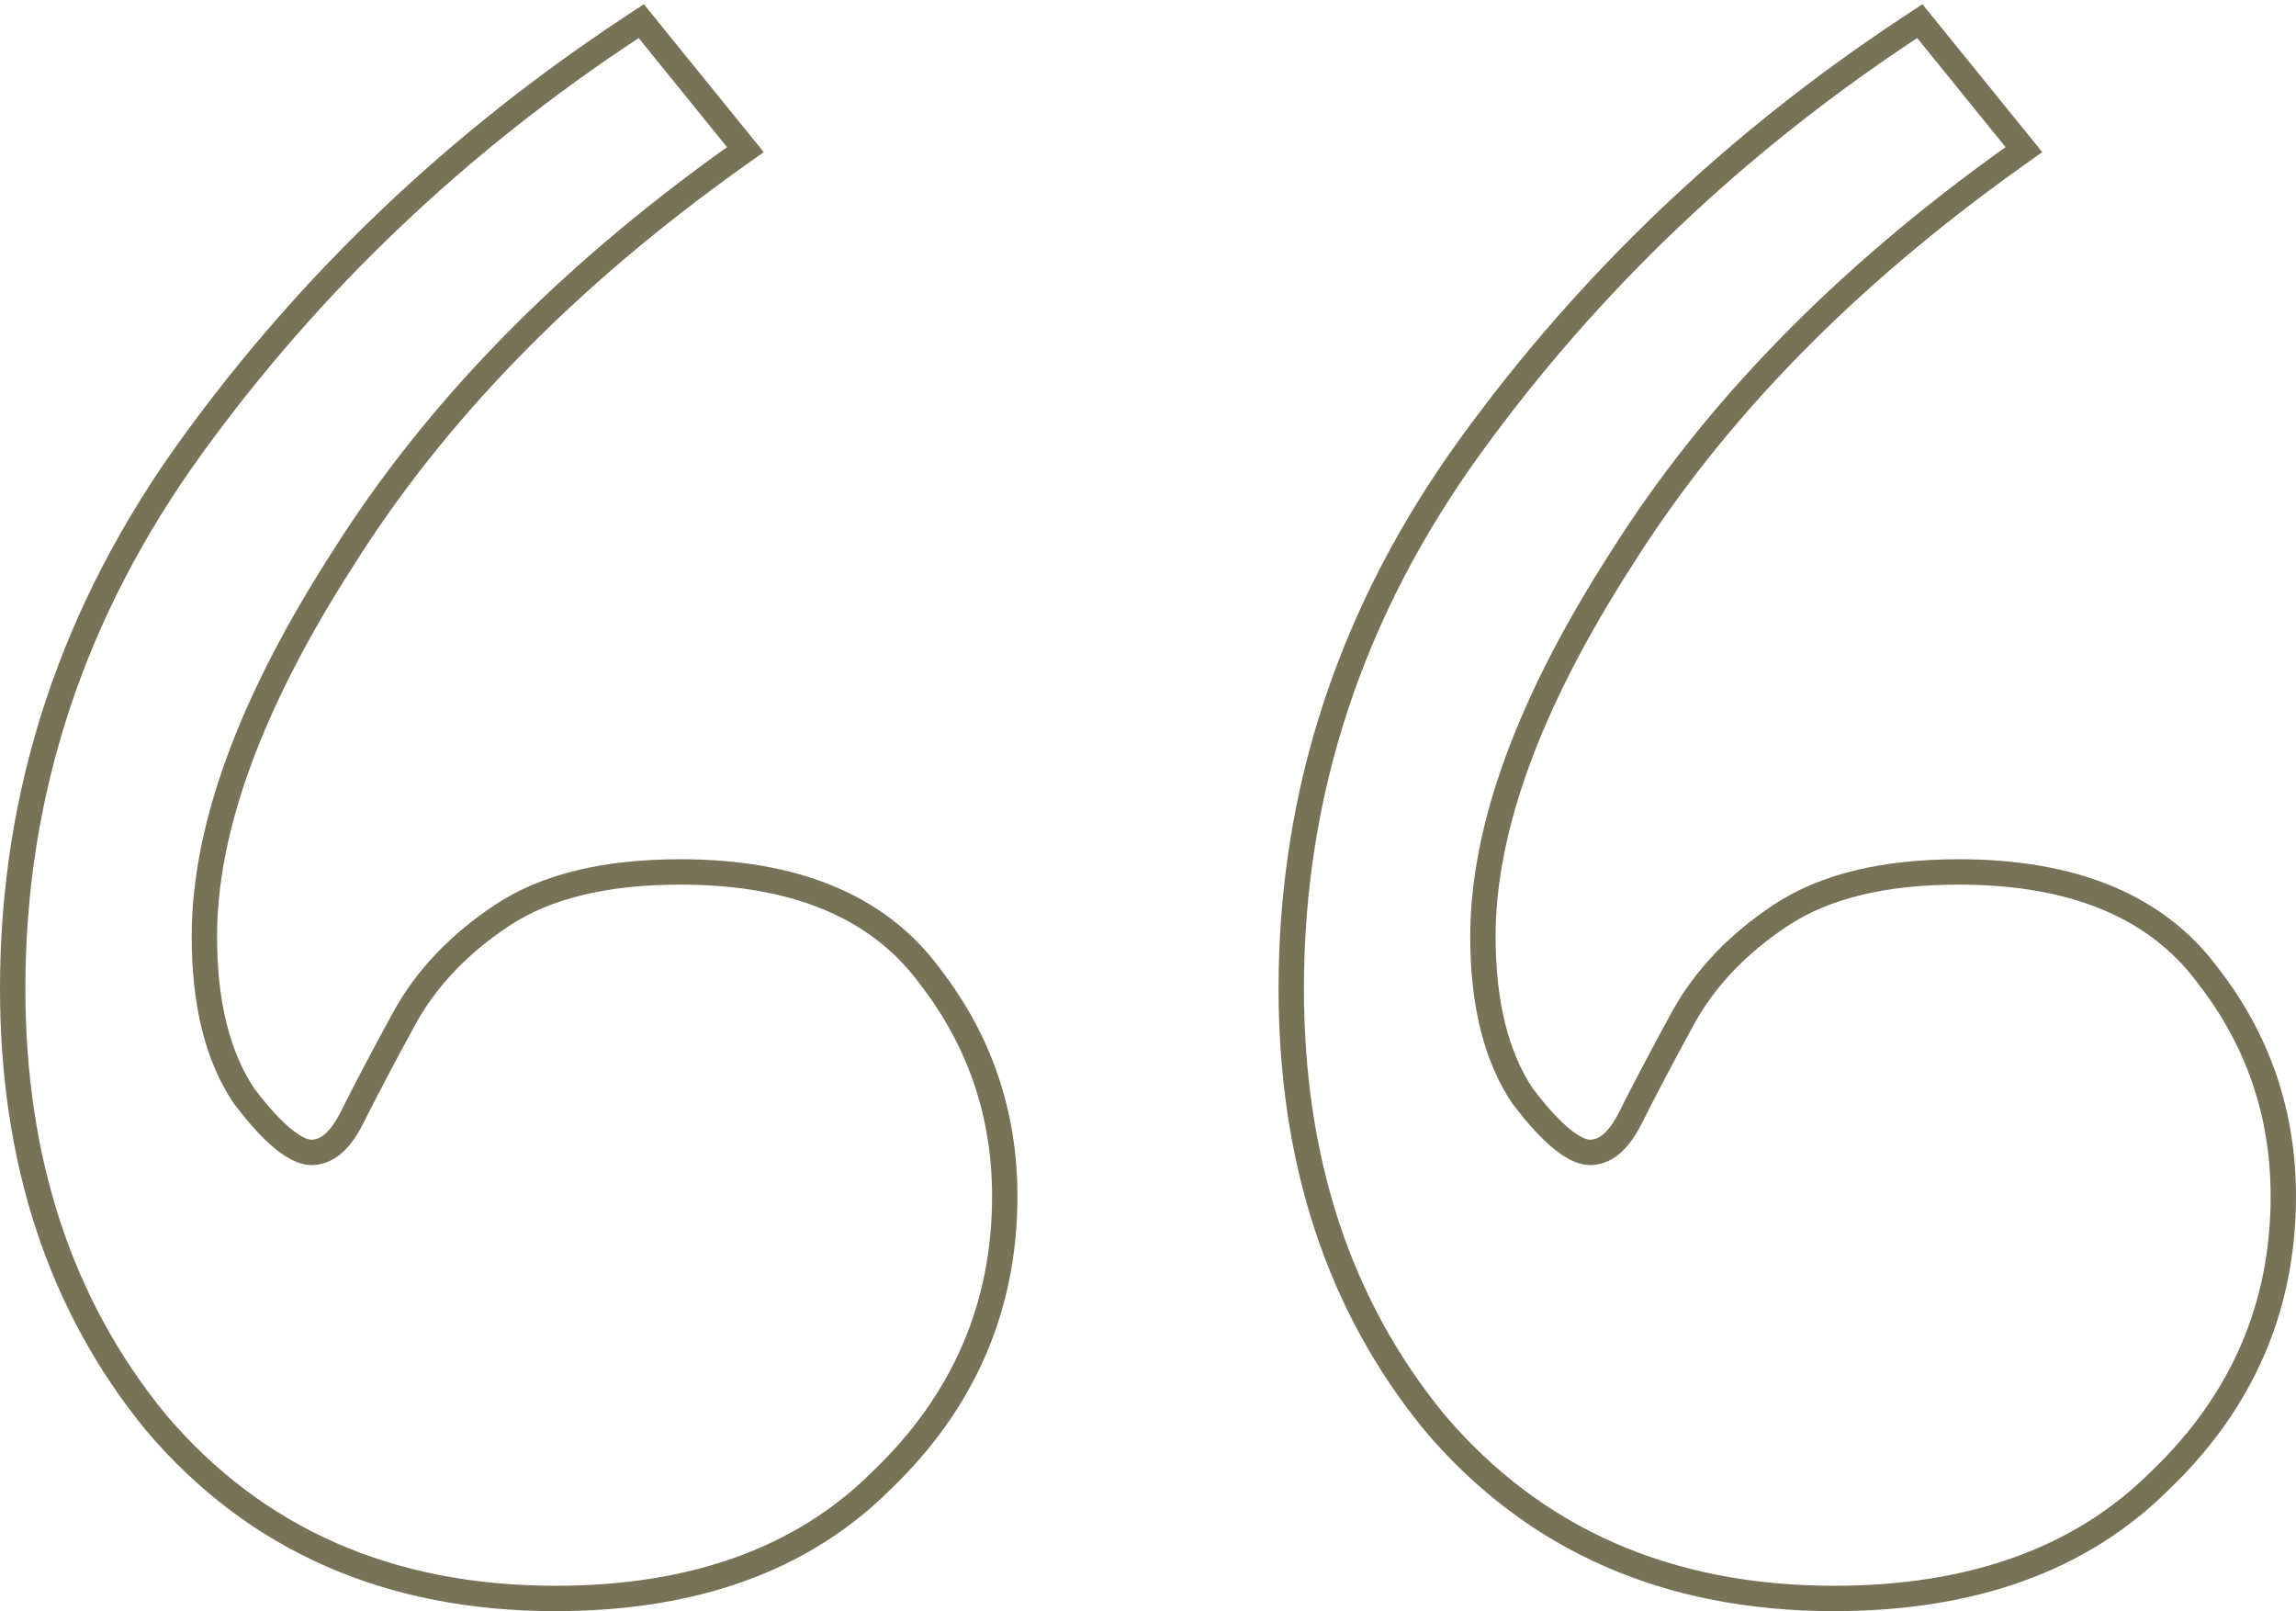 <svg width="181" height="127" viewBox="0 0 181 127" fill="none" xmlns="http://www.w3.org/2000/svg">
<path d="M113.08 112.123L113.086 112.13L113.092 112.137C120.948 121.389 131.481 126 144.583 126C155.426 126 164.034 122.94 170.275 116.709C176.744 110.523 180 103.034 180 94.295C180 87.802 178.018 81.993 174.061 76.906C169.985 71.387 163.347 68.731 154.417 68.731C148.569 68.731 143.842 69.842 140.341 72.174C136.949 74.434 134.371 77.141 132.643 80.306C131.001 83.315 129.629 85.919 128.529 88.116C127.513 90.147 126.416 90.839 125.326 90.839C124.835 90.839 124.131 90.586 123.185 89.83C122.257 89.088 121.194 87.94 119.997 86.348C117.966 83.292 116.903 79.147 116.903 73.826C116.903 65.363 120.481 55.456 127.806 44.071L127.806 44.071L127.812 44.062C135.106 32.455 145.388 21.902 158.685 12.411L159.55 11.794L158.881 10.968L151.916 2.37L151.345 1.666L150.588 2.165C136.834 11.236 125.272 22.236 115.912 35.165C106.506 48.157 101.792 62.417 101.792 77.919C101.792 91.488 105.538 102.912 113.08 112.123ZM12.289 112.123L12.294 112.13L12.3 112.137C20.156 121.389 30.689 126 43.792 126C54.634 126 63.243 122.94 69.484 116.708C75.952 110.523 79.208 103.034 79.208 94.295C79.208 87.802 77.226 81.994 73.269 76.906C69.194 71.387 62.555 68.731 53.625 68.731C47.777 68.731 43.051 69.842 39.55 72.174C36.158 74.434 33.579 77.141 31.851 80.306C30.209 83.315 28.837 85.919 27.738 88.116C26.722 90.147 25.624 90.839 24.535 90.839C24.043 90.839 23.34 90.586 22.393 89.83C21.465 89.088 20.402 87.94 19.206 86.348C17.175 83.292 16.111 79.147 16.111 73.826C16.111 65.363 19.69 55.456 27.015 44.071L27.015 44.071L27.02 44.062C34.314 32.455 44.596 21.902 57.893 12.411L58.759 11.794L58.09 10.968L51.124 2.37L50.553 1.666L49.797 2.165C36.042 11.236 24.481 22.236 15.121 35.165C5.715 48.157 1 62.417 1 77.919C1 91.488 4.746 102.912 12.289 112.123Z" stroke="#787358" stroke-width="2"/>
</svg>
